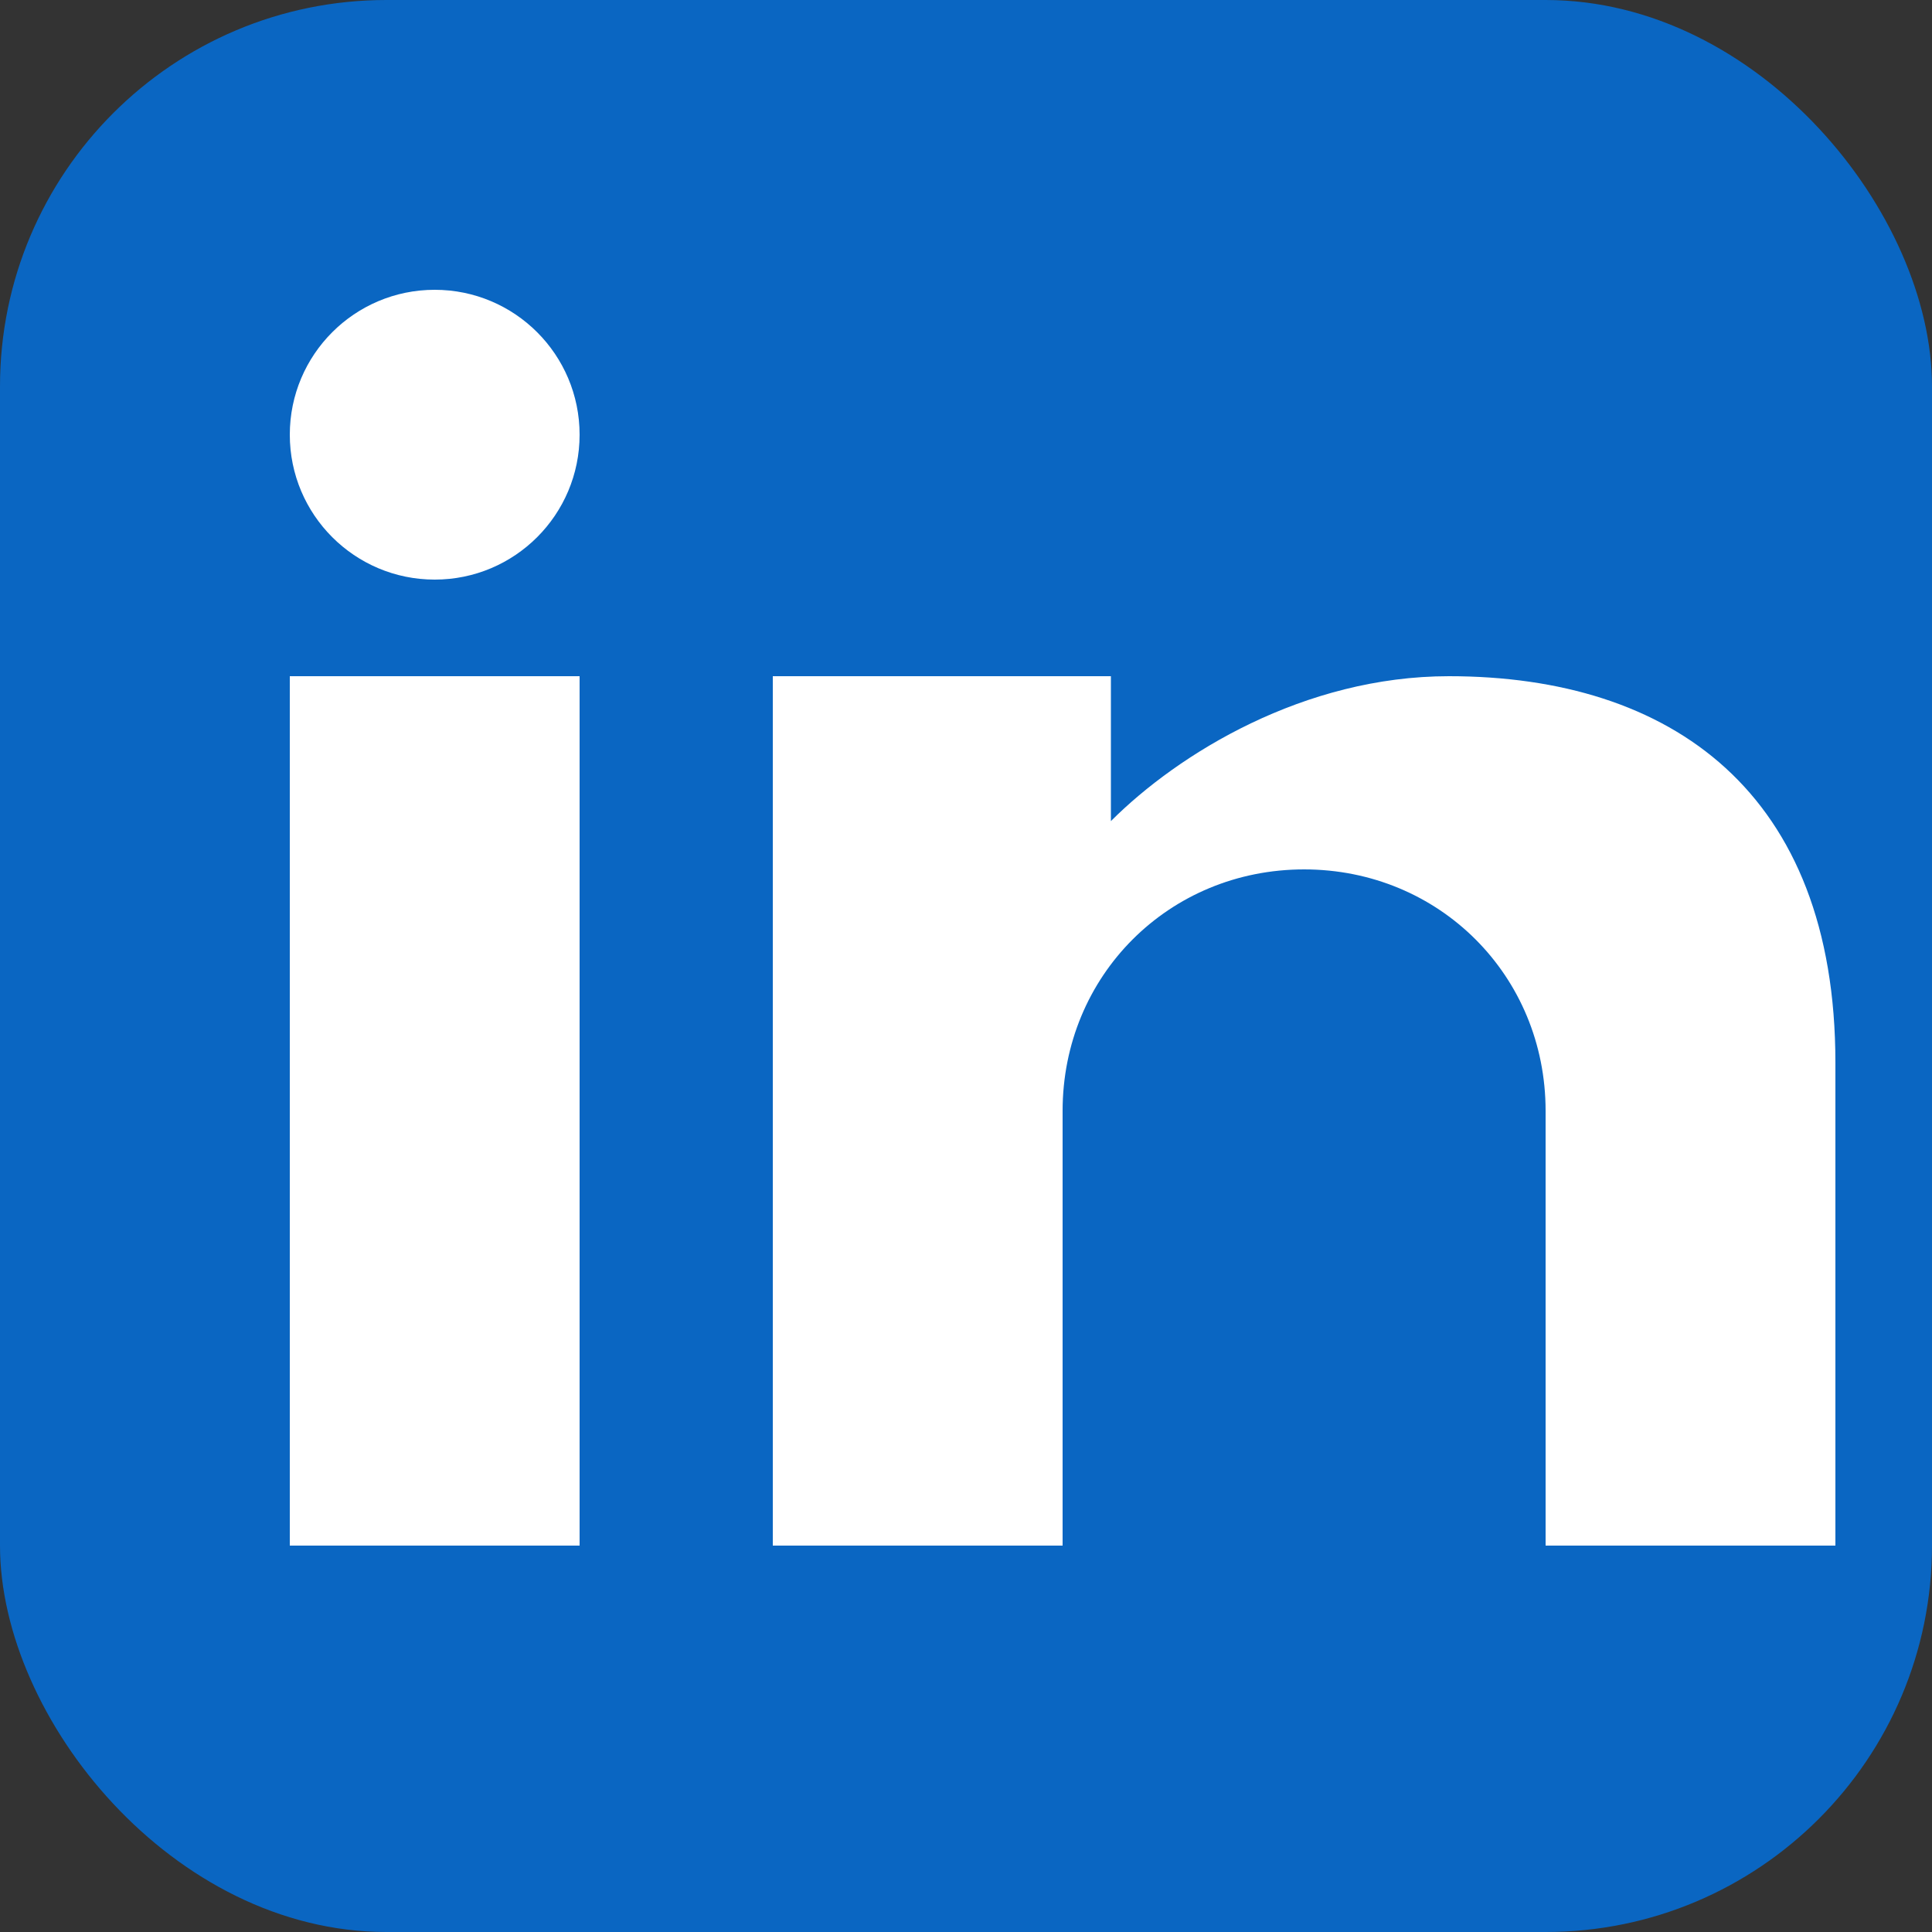 <svg width="20" height="20" viewBox="0 0 20 20" fill="none" xmlns="http://www.w3.org/2000/svg">
  <rect x="0" y="0" width="20" height="20" fill="#333333" stroke="none"/>
  <!-- LinkedIn blue background -->
  <rect width="20" height="20" rx="4" fill="#0A66C2"/>
  
  <!-- LinkedIn logo -->
  <g fill="white">
    <!-- Left square -->
    <rect x="3" y="7" width="3" height="9"/>
    <circle cx="4.5" cy="4.5" r="1.5"/>
    
    <!-- Right part -->
    <path d="M8 7V16H11V11.5C11 10.1 12.1 9 13.5 9S16 10.1 16 11.5V16H19V11C19 8.2 17.3 7 15 7C13.5 7 12.2 7.8 11.5 8.5V7H8Z"/>
  </g>
</svg>
